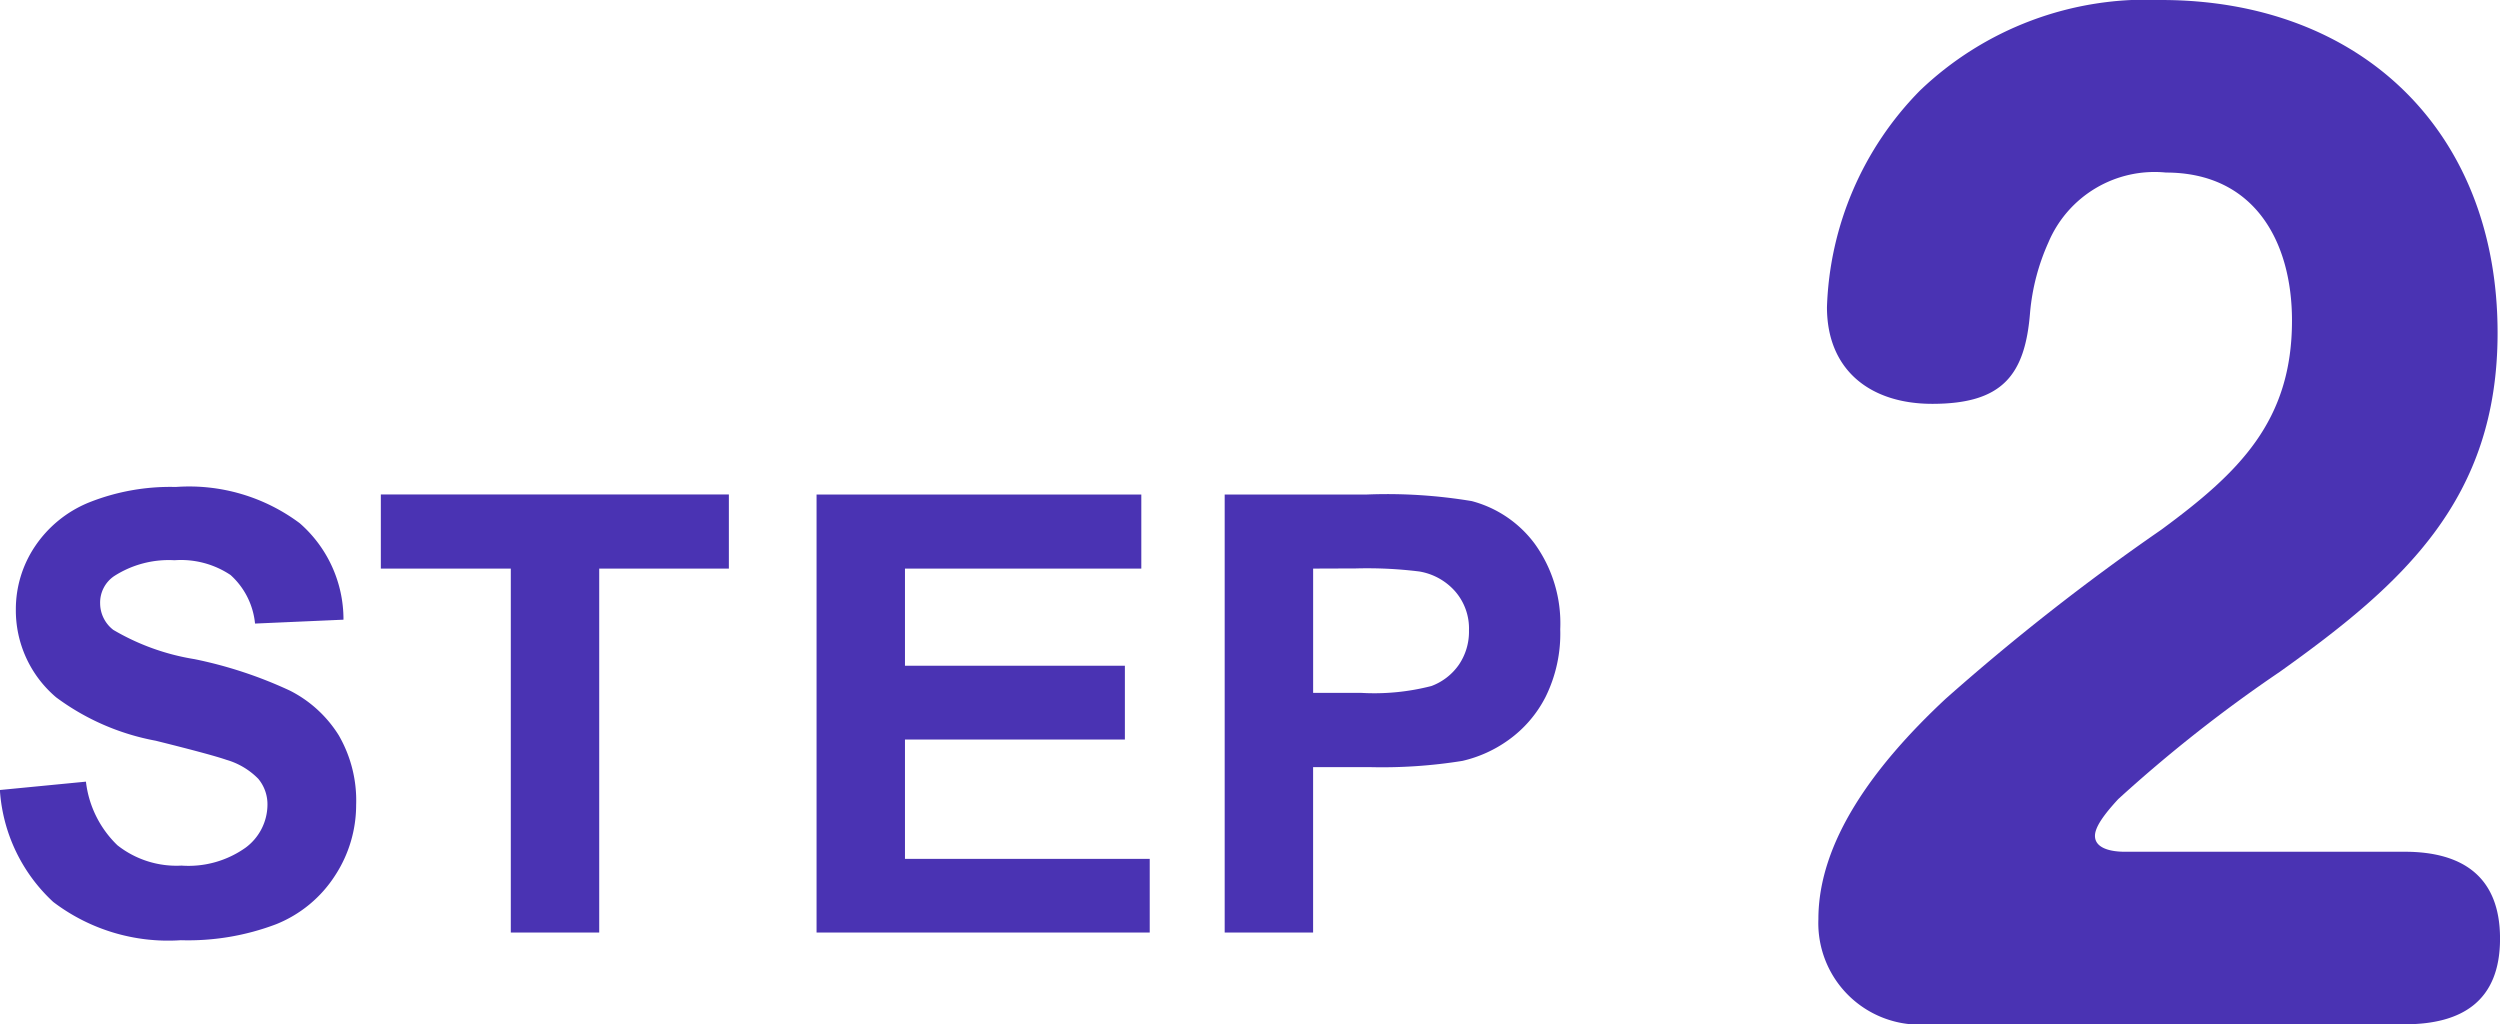 <svg xmlns="http://www.w3.org/2000/svg" width="81.715" height="33.48" viewBox="0 0 81.715 33.48">
  <g id="_02_steps_step2_title" data-name="02_steps_step2_title" transform="translate(7.596 -17.52)">
    <path id="パス_176" data-name="パス 176" d="M-25.6-4.658l2.813-.273a3.431,3.431,0,0,0,1.03,2.08,3.115,3.115,0,0,0,2.095.664,3.219,3.219,0,0,0,2.1-.591,1.758,1.758,0,0,0,.708-1.382,1.3,1.3,0,0,0-.3-.864,2.381,2.381,0,0,0-1.04-.62q-.508-.176-2.314-.625A7.852,7.852,0,0,1-23.76-7.686a3.725,3.725,0,0,1-1.318-2.881,3.68,3.68,0,0,1,.62-2.046,3.882,3.882,0,0,1,1.787-1.45,7.163,7.163,0,0,1,2.817-.5A6.043,6.043,0,0,1-15.8-13.379a4.171,4.171,0,0,1,1.431,3.154l-2.891.127a2.455,2.455,0,0,0-.8-1.587,2.914,2.914,0,0,0-1.831-.483,3.3,3.3,0,0,0-1.973.518,1.043,1.043,0,0,0-.459.889,1.1,1.1,0,0,0,.43.869,7.6,7.6,0,0,0,2.656.957,14.018,14.018,0,0,1,3.12,1.03A4.021,4.021,0,0,1-14.526-6.45a4.256,4.256,0,0,1,.571,2.28,4.216,4.216,0,0,1-.684,2.3,4.1,4.1,0,0,1-1.934,1.6,8.109,8.109,0,0,1-3.115.522A6.2,6.2,0,0,1-23.857-1,5.459,5.459,0,0,1-25.6-4.658ZM-8.9,0V-11.895h-4.248v-2.422H-1.772v2.422H-6.01V0ZM1.094,0V-14.316H11.709v2.422H3.984v3.174h7.188v2.412H3.984v3.9h8V0Zm13.34,0V-14.316h4.639a16.821,16.821,0,0,1,3.438.215,3.754,3.754,0,0,1,2.061,1.4,4.444,4.444,0,0,1,.83,2.788A4.671,4.671,0,0,1,24.922-7.7a3.925,3.925,0,0,1-1.216,1.411,4.19,4.19,0,0,1-1.5.679,16.5,16.5,0,0,1-3,.205H17.324V0Zm2.891-11.895v4.063h1.582a7.475,7.475,0,0,0,2.285-.225,1.9,1.9,0,0,0,.9-.7,1.924,1.924,0,0,0,.327-1.113,1.849,1.849,0,0,0-.459-1.289A2,2,0,0,0,20.8-11.8a13.894,13.894,0,0,0-2.08-.1Z" transform="translate(18 48)" fill="#4a33b3"/>
    <path id="パス_175" data-name="パス 175" d="M8,0c1.88,0,3.12-.76,3.12-2.8S9.88-5.64,8-5.64H-1.16c-.36,0-.96-.08-.96-.52,0-.28.28-.68.76-1.2a46.947,46.947,0,0,1,5.28-4.16c4.04-2.88,7.12-5.64,7.12-11.08,0-6.6-4.48-10.88-11-10.88a10.7,10.7,0,0,0-7.88,2.96,10.574,10.574,0,0,0-3.04,7.08c0,2.08,1.44,3.16,3.44,3.16,2.28,0,3.04-.92,3.2-3a7.1,7.1,0,0,1,.6-2.28A3.767,3.767,0,0,1,.2-27.84c2.88,0,4.12,2.24,4.12,4.84,0,3.28-1.72,4.96-4.28,6.84A74.2,74.2,0,0,0-7-10.64c-2.36,2.2-4.16,4.68-4.16,7.2A3.318,3.318,0,0,0-7.56,0Z" transform="translate(63 51)" fill="#4a33b3"/>
  </g>
</svg>
